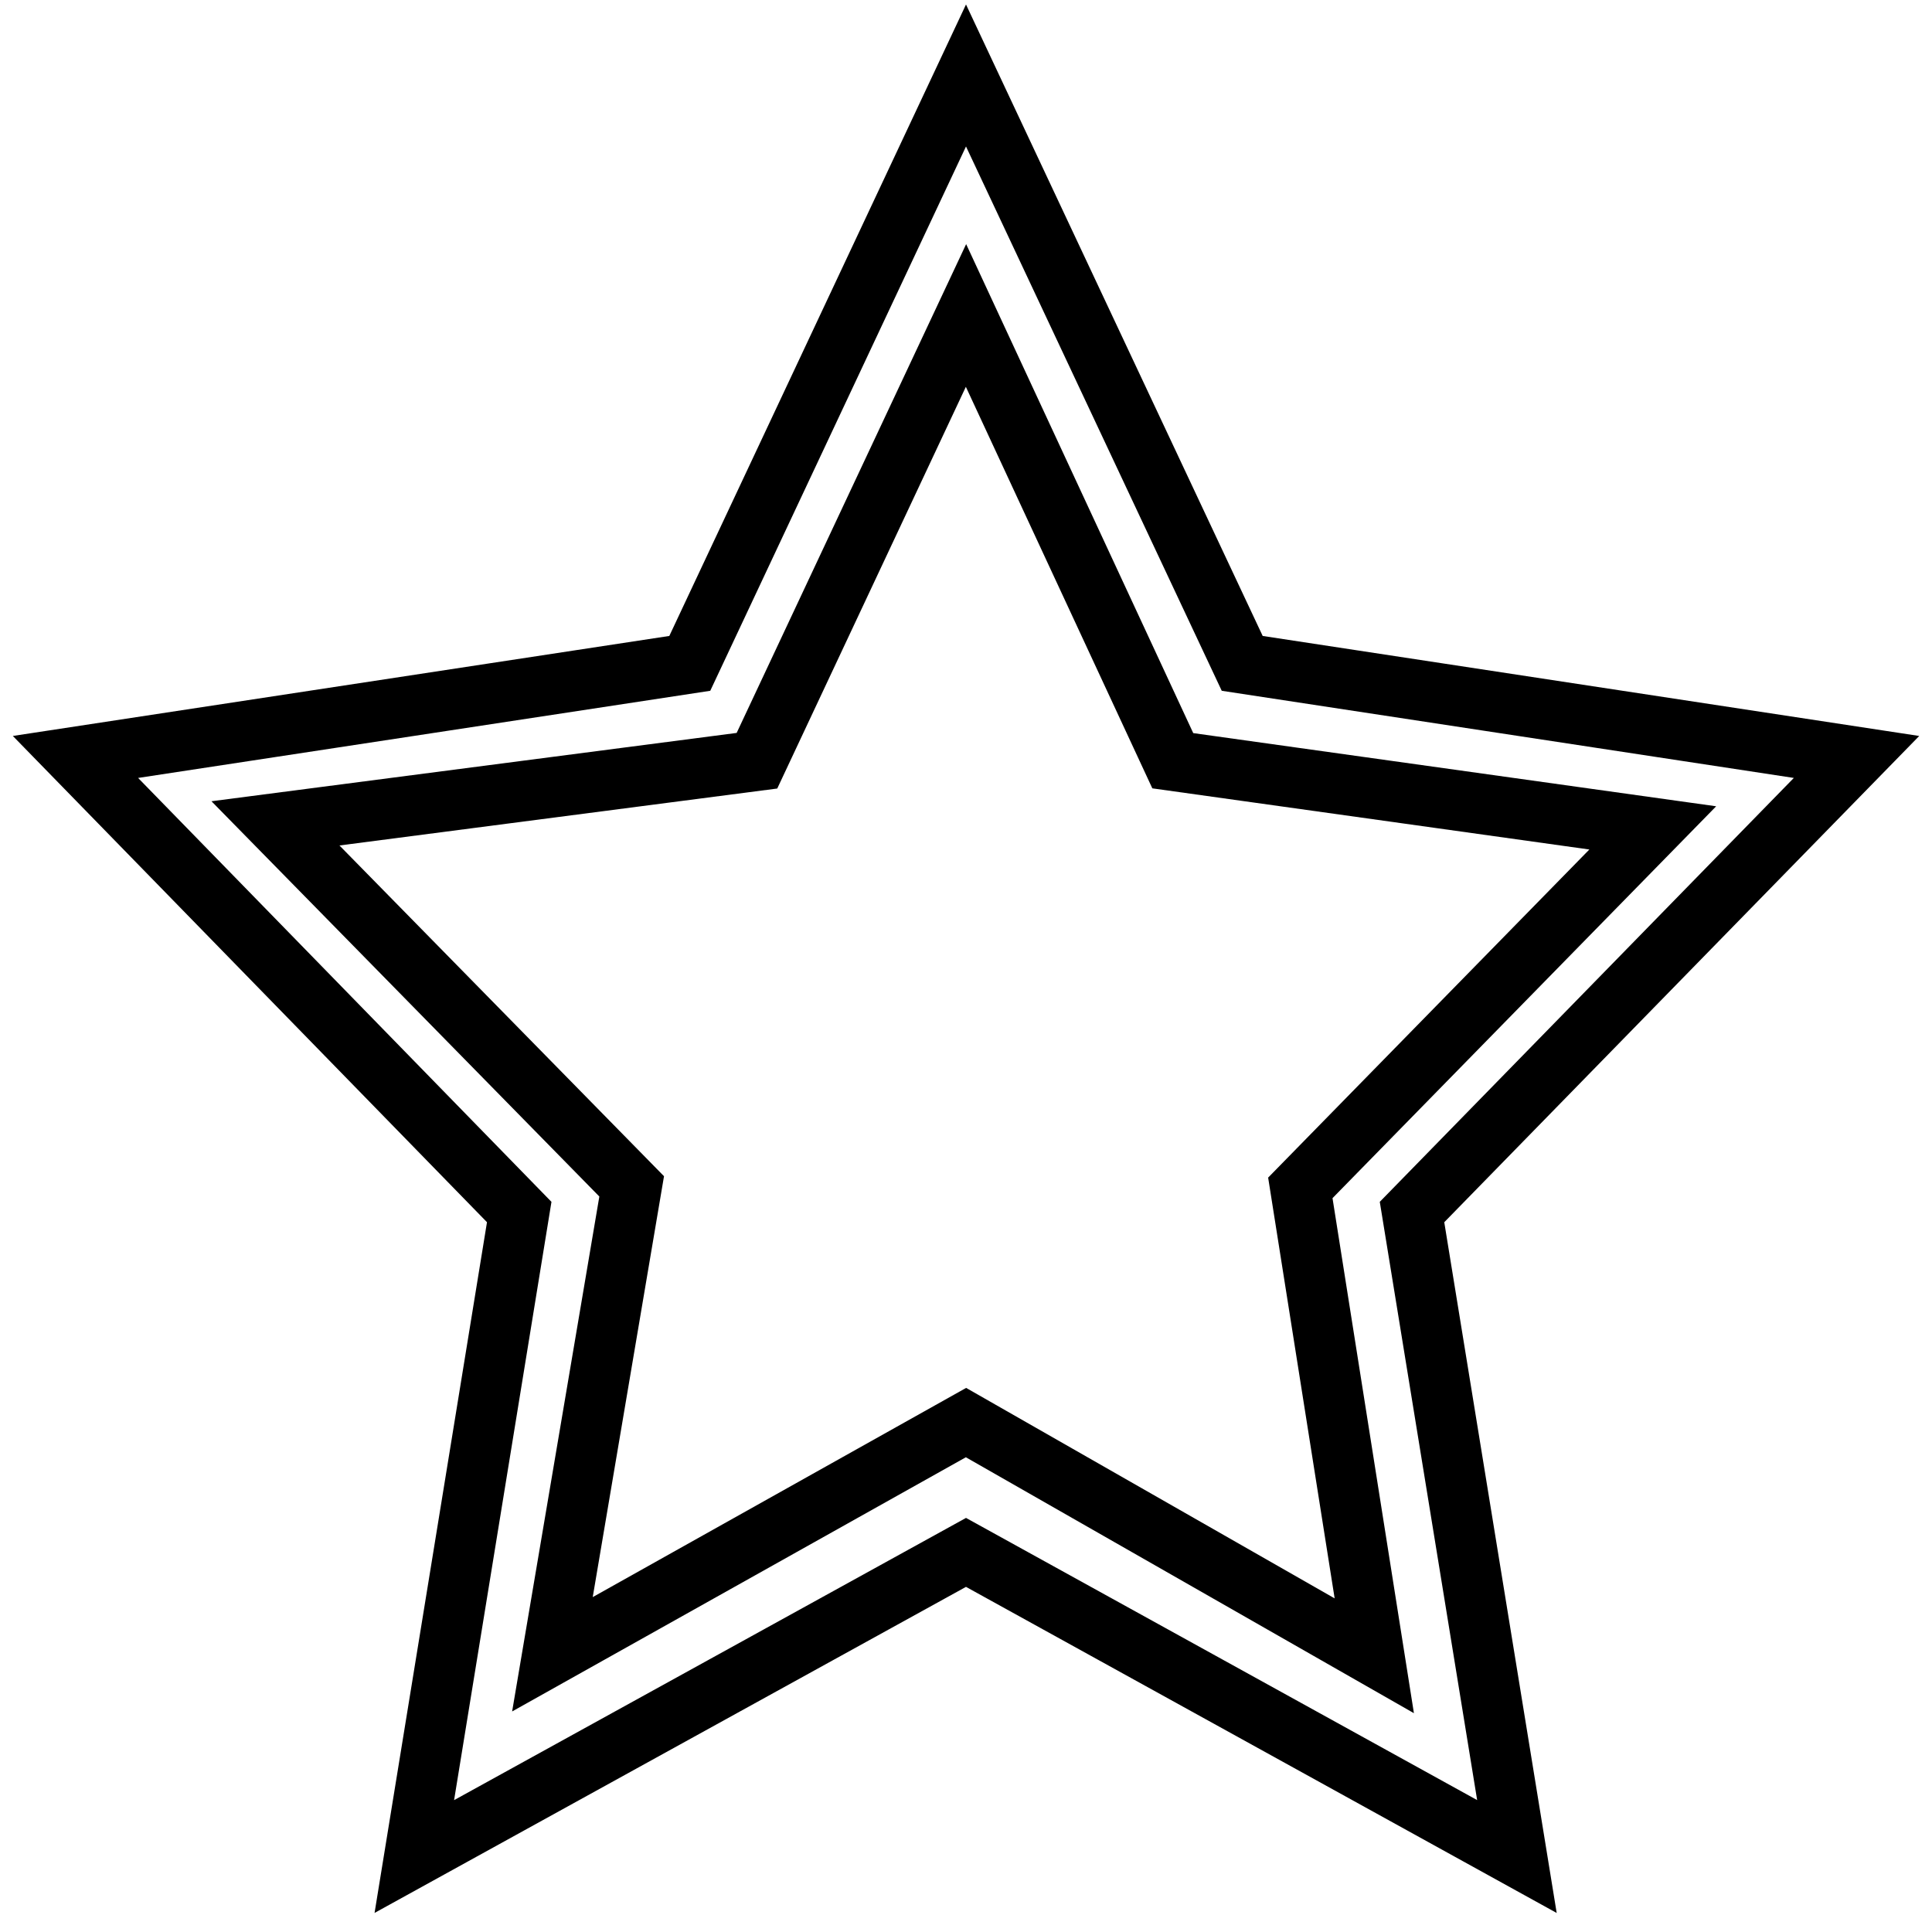 <?xml version="1.0" encoding="utf-8"?>
<!-- Svg Vector Icons : http://www.onlinewebfonts.com/icon -->
<!DOCTYPE svg PUBLIC "-//W3C//DTD SVG 1.1//EN" "http://www.w3.org/Graphics/SVG/1.1/DTD/svg11.dtd">
<svg version="1.1" xmlns="http://www.w3.org/2000/svg" xmlns:xlink="http://www.w3.org/1999/xlink" x="0px" y="0px" viewBox="0 0 256 256" enable-background="new 0 0 256 256" xml:space="preserve">
<g> <path stroke-width="8" fill-opacity="0" stroke="#000000"  d="M187.1,160.6l13.9,85.4L128,205.7L54.9,246l13.9-85.4L10,100.3l81.4-12.4L128,10l36.6,77.9l81.4,12.4 L187.1,160.6z M155.4,100.8l-27.4-59l-27.7,59l-63.8,8.3l47.2,48.1l-10.5,62l54.8-30.7l54.1,30.9l-9.8-62l46.7-47.7L155.4,100.8z" /></g>
</svg>